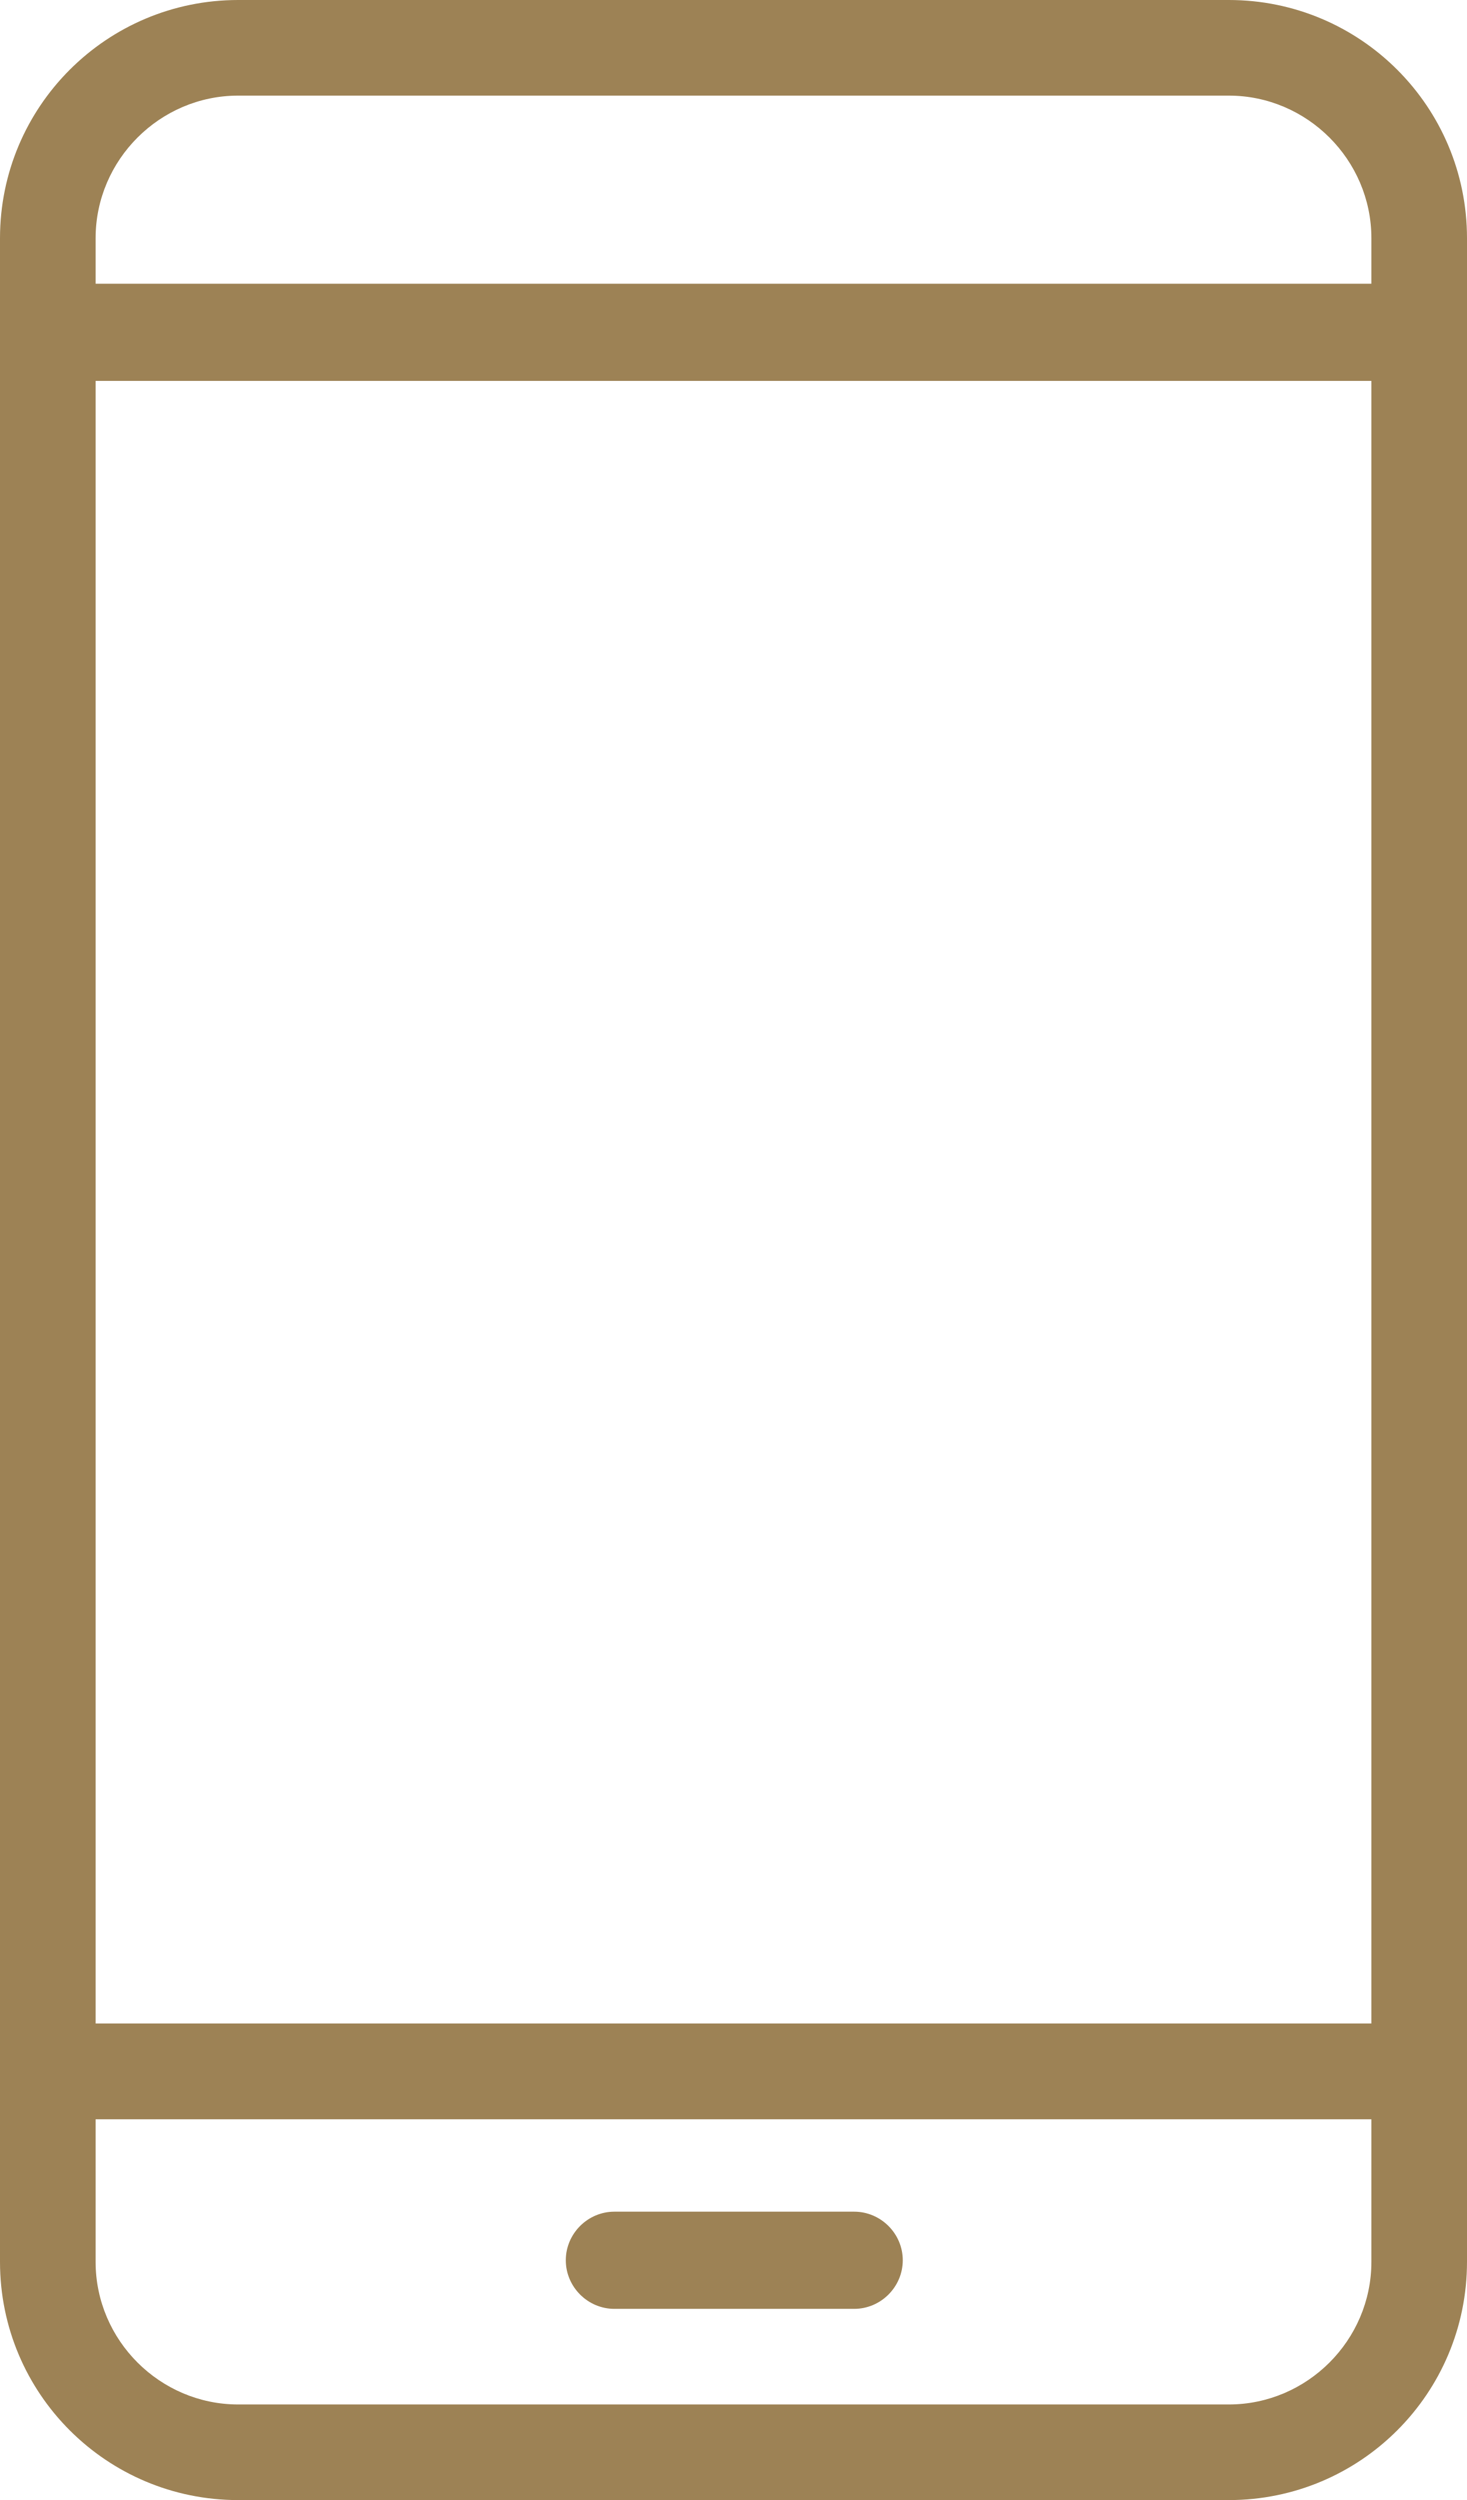 <?xml version="1.0" encoding="UTF-8"?>

<svg id="Warstwa_2" xmlns="http://www.w3.org/2000/svg" viewBox="0 0 9.36 15.95">
  <style>
    path {
      fill: #9D8255;
    }
  </style>
  <g id="Layer_1">
    <g>
      <path d="M9.05,2.43H.31c-.17,0-.31-.14-.31-.31s.14-.31,.31-.31H9.05c.17,0,.31,.14,.31,.31s-.14,.31-.31,.31Z" />
      <path
        d="M7.84,15.95H1.52c-.84,0-1.52-.68-1.52-1.52v-1.21c0-.17,.14-.31,.31-.31H9.05c.17,0,.31,.14,.31,.31v1.21c0,.84-.68,1.52-1.52,1.52ZM.61,13.52v.91c0,.5,.41,.91,.91,.91H7.84c.5,0,.91-.41,.91-.91v-.91H.61Z" />
      <path
        d="M9.05,13.52H.31c-.17,0-.31-.14-.31-.31V1.52C0,.68,.68,0,1.52,0H7.84c.84,0,1.52,.68,1.52,1.52V13.21c0,.17-.14,.31-.31,.31ZM.61,12.91H8.75V1.52c0-.5-.41-.91-.91-.91H1.52c-.5,0-.91,.41-.91,.91V12.91Z" />
      <path d="M5.45,14.73h-1.53c-.17,0-.31-.14-.31-.31s.14-.31,.31-.31h1.53c.17,0,.31,.14,.31,.31s-.14,.31-.31,.31Z" />
    </g>
  </g>
</svg>